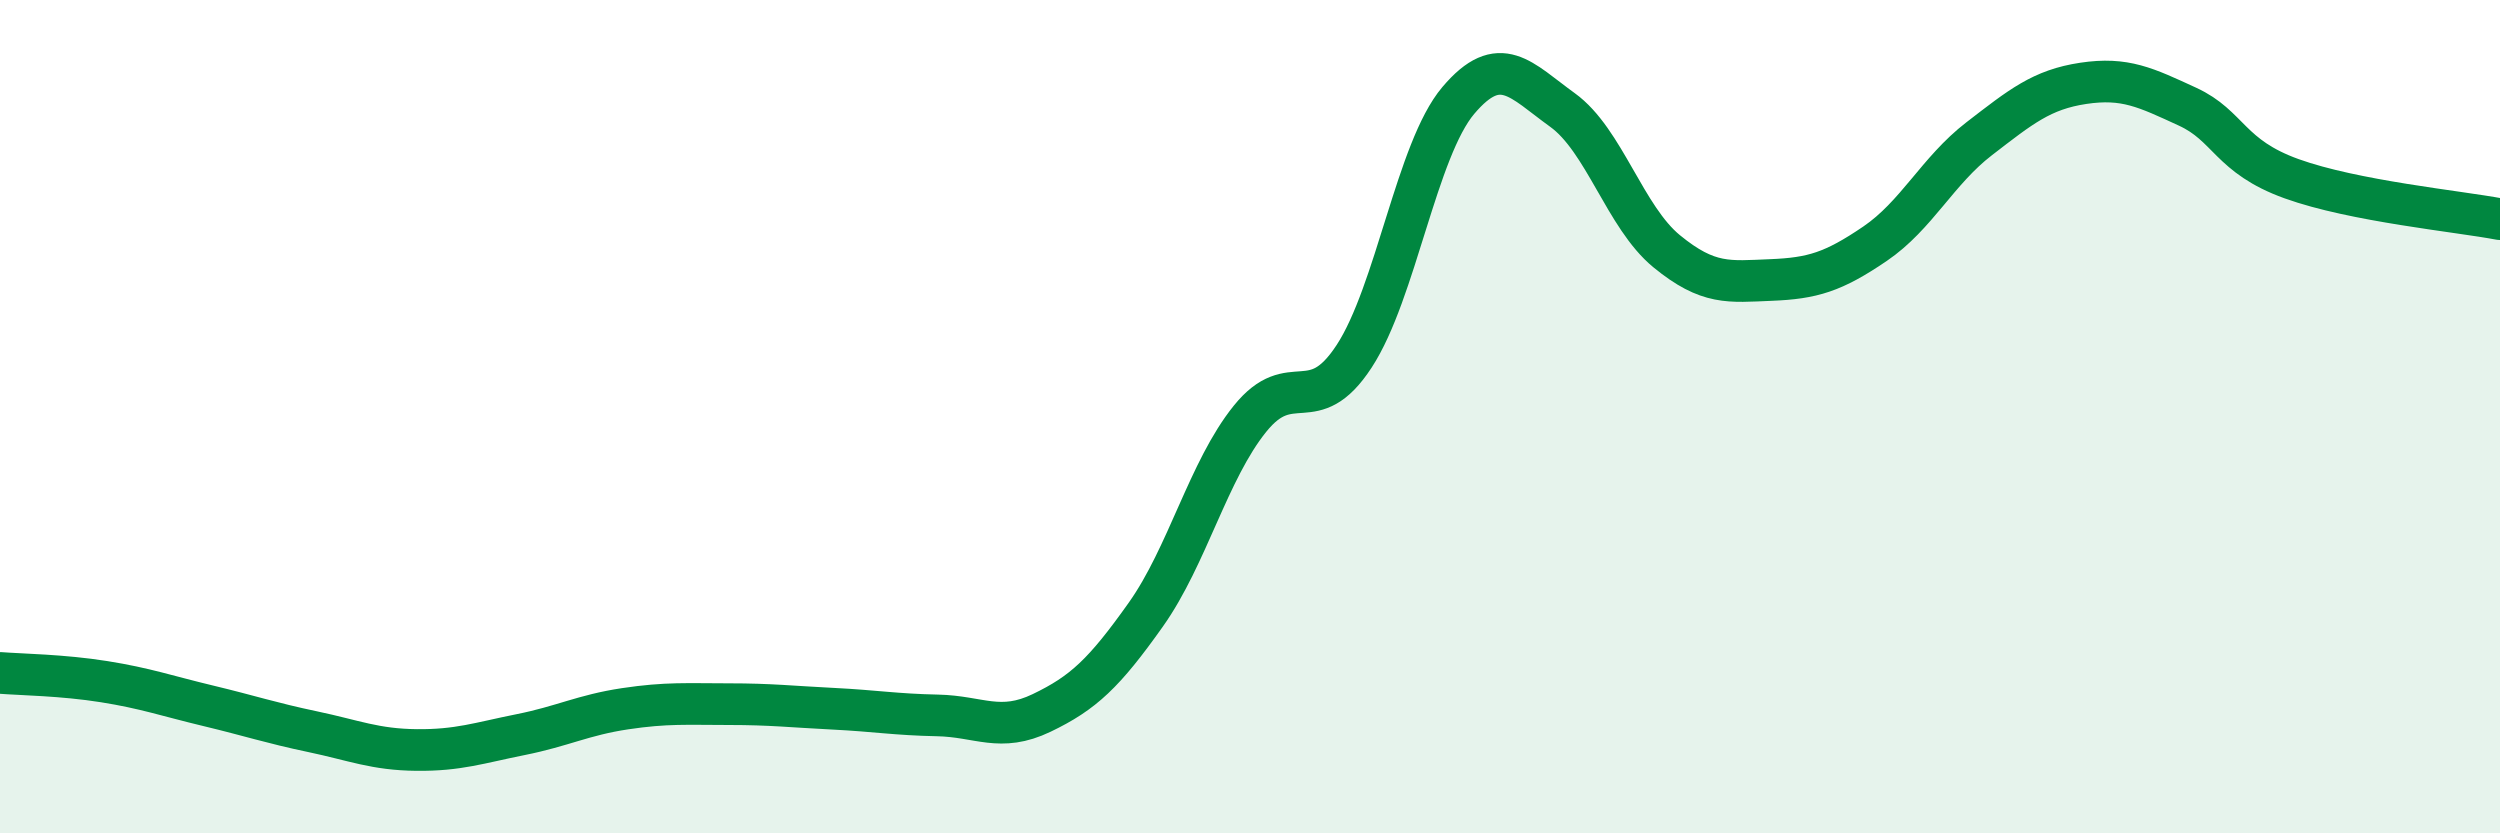
    <svg width="60" height="20" viewBox="0 0 60 20" xmlns="http://www.w3.org/2000/svg">
      <path
        d="M 0,16.15 C 0.5,16.19 1.5,16.2 2.5,16.36 C 3.5,16.52 4,16.7 5,16.94 C 6,17.18 6.5,17.35 7.5,17.56 C 8.5,17.77 9,17.99 10,18 C 11,18.01 11.5,17.83 12.5,17.63 C 13.5,17.43 14,17.16 15,17.01 C 16,16.86 16.5,16.9 17.5,16.9 C 18.5,16.9 19,16.96 20,17.01 C 21,17.06 21.5,17.15 22.5,17.17 C 23.5,17.19 24,17.59 25,17.11 C 26,16.63 26.5,16.16 27.5,14.75 C 28.5,13.34 29,11.29 30,10.05 C 31,8.81 31.5,10.08 32.5,8.55 C 33.5,7.02 34,3.59 35,2.41 C 36,1.23 36.5,1.92 37.5,2.64 C 38.5,3.36 39,5.21 40,6.03 C 41,6.85 41.5,6.76 42.5,6.72 C 43.5,6.68 44,6.53 45,5.85 C 46,5.17 46.5,4.1 47.5,3.33 C 48.5,2.56 49,2.15 50,2 C 51,1.85 51.5,2.1 52.5,2.56 C 53.5,3.02 53.5,3.75 55,4.29 C 56.5,4.83 59,5.07 60,5.26L60 20L0 20Z"
        fill="#008740"
        opacity="0.1"
        stroke-linecap="round"
        stroke-linejoin="round"
      />
      <path
        d="M 0,16.15 C 0.5,16.19 1.5,16.2 2.5,16.36 C 3.5,16.52 4,16.7 5,16.94 C 6,17.18 6.5,17.35 7.5,17.56 C 8.5,17.77 9,17.99 10,18 C 11,18.01 11.5,17.83 12.5,17.63 C 13.5,17.43 14,17.16 15,17.01 C 16,16.86 16.5,16.9 17.5,16.9 C 18.5,16.9 19,16.96 20,17.01 C 21,17.06 21.5,17.15 22.5,17.17 C 23.5,17.19 24,17.59 25,17.11 C 26,16.63 26.5,16.16 27.5,14.75 C 28.5,13.34 29,11.29 30,10.05 C 31,8.81 31.5,10.08 32.5,8.55 C 33.5,7.02 34,3.59 35,2.41 C 36,1.23 36.5,1.92 37.5,2.64 C 38.5,3.36 39,5.21 40,6.03 C 41,6.85 41.5,6.76 42.5,6.72 C 43.5,6.68 44,6.53 45,5.85 C 46,5.17 46.5,4.1 47.5,3.33 C 48.5,2.56 49,2.15 50,2 C 51,1.85 51.5,2.1 52.5,2.56 C 53.5,3.02 53.5,3.75 55,4.29 C 56.5,4.83 59,5.07 60,5.26"
        stroke="#008740"
        stroke-width="1"
        fill="none"
        stroke-linecap="round"
        stroke-linejoin="round"
      />
    </svg>
  